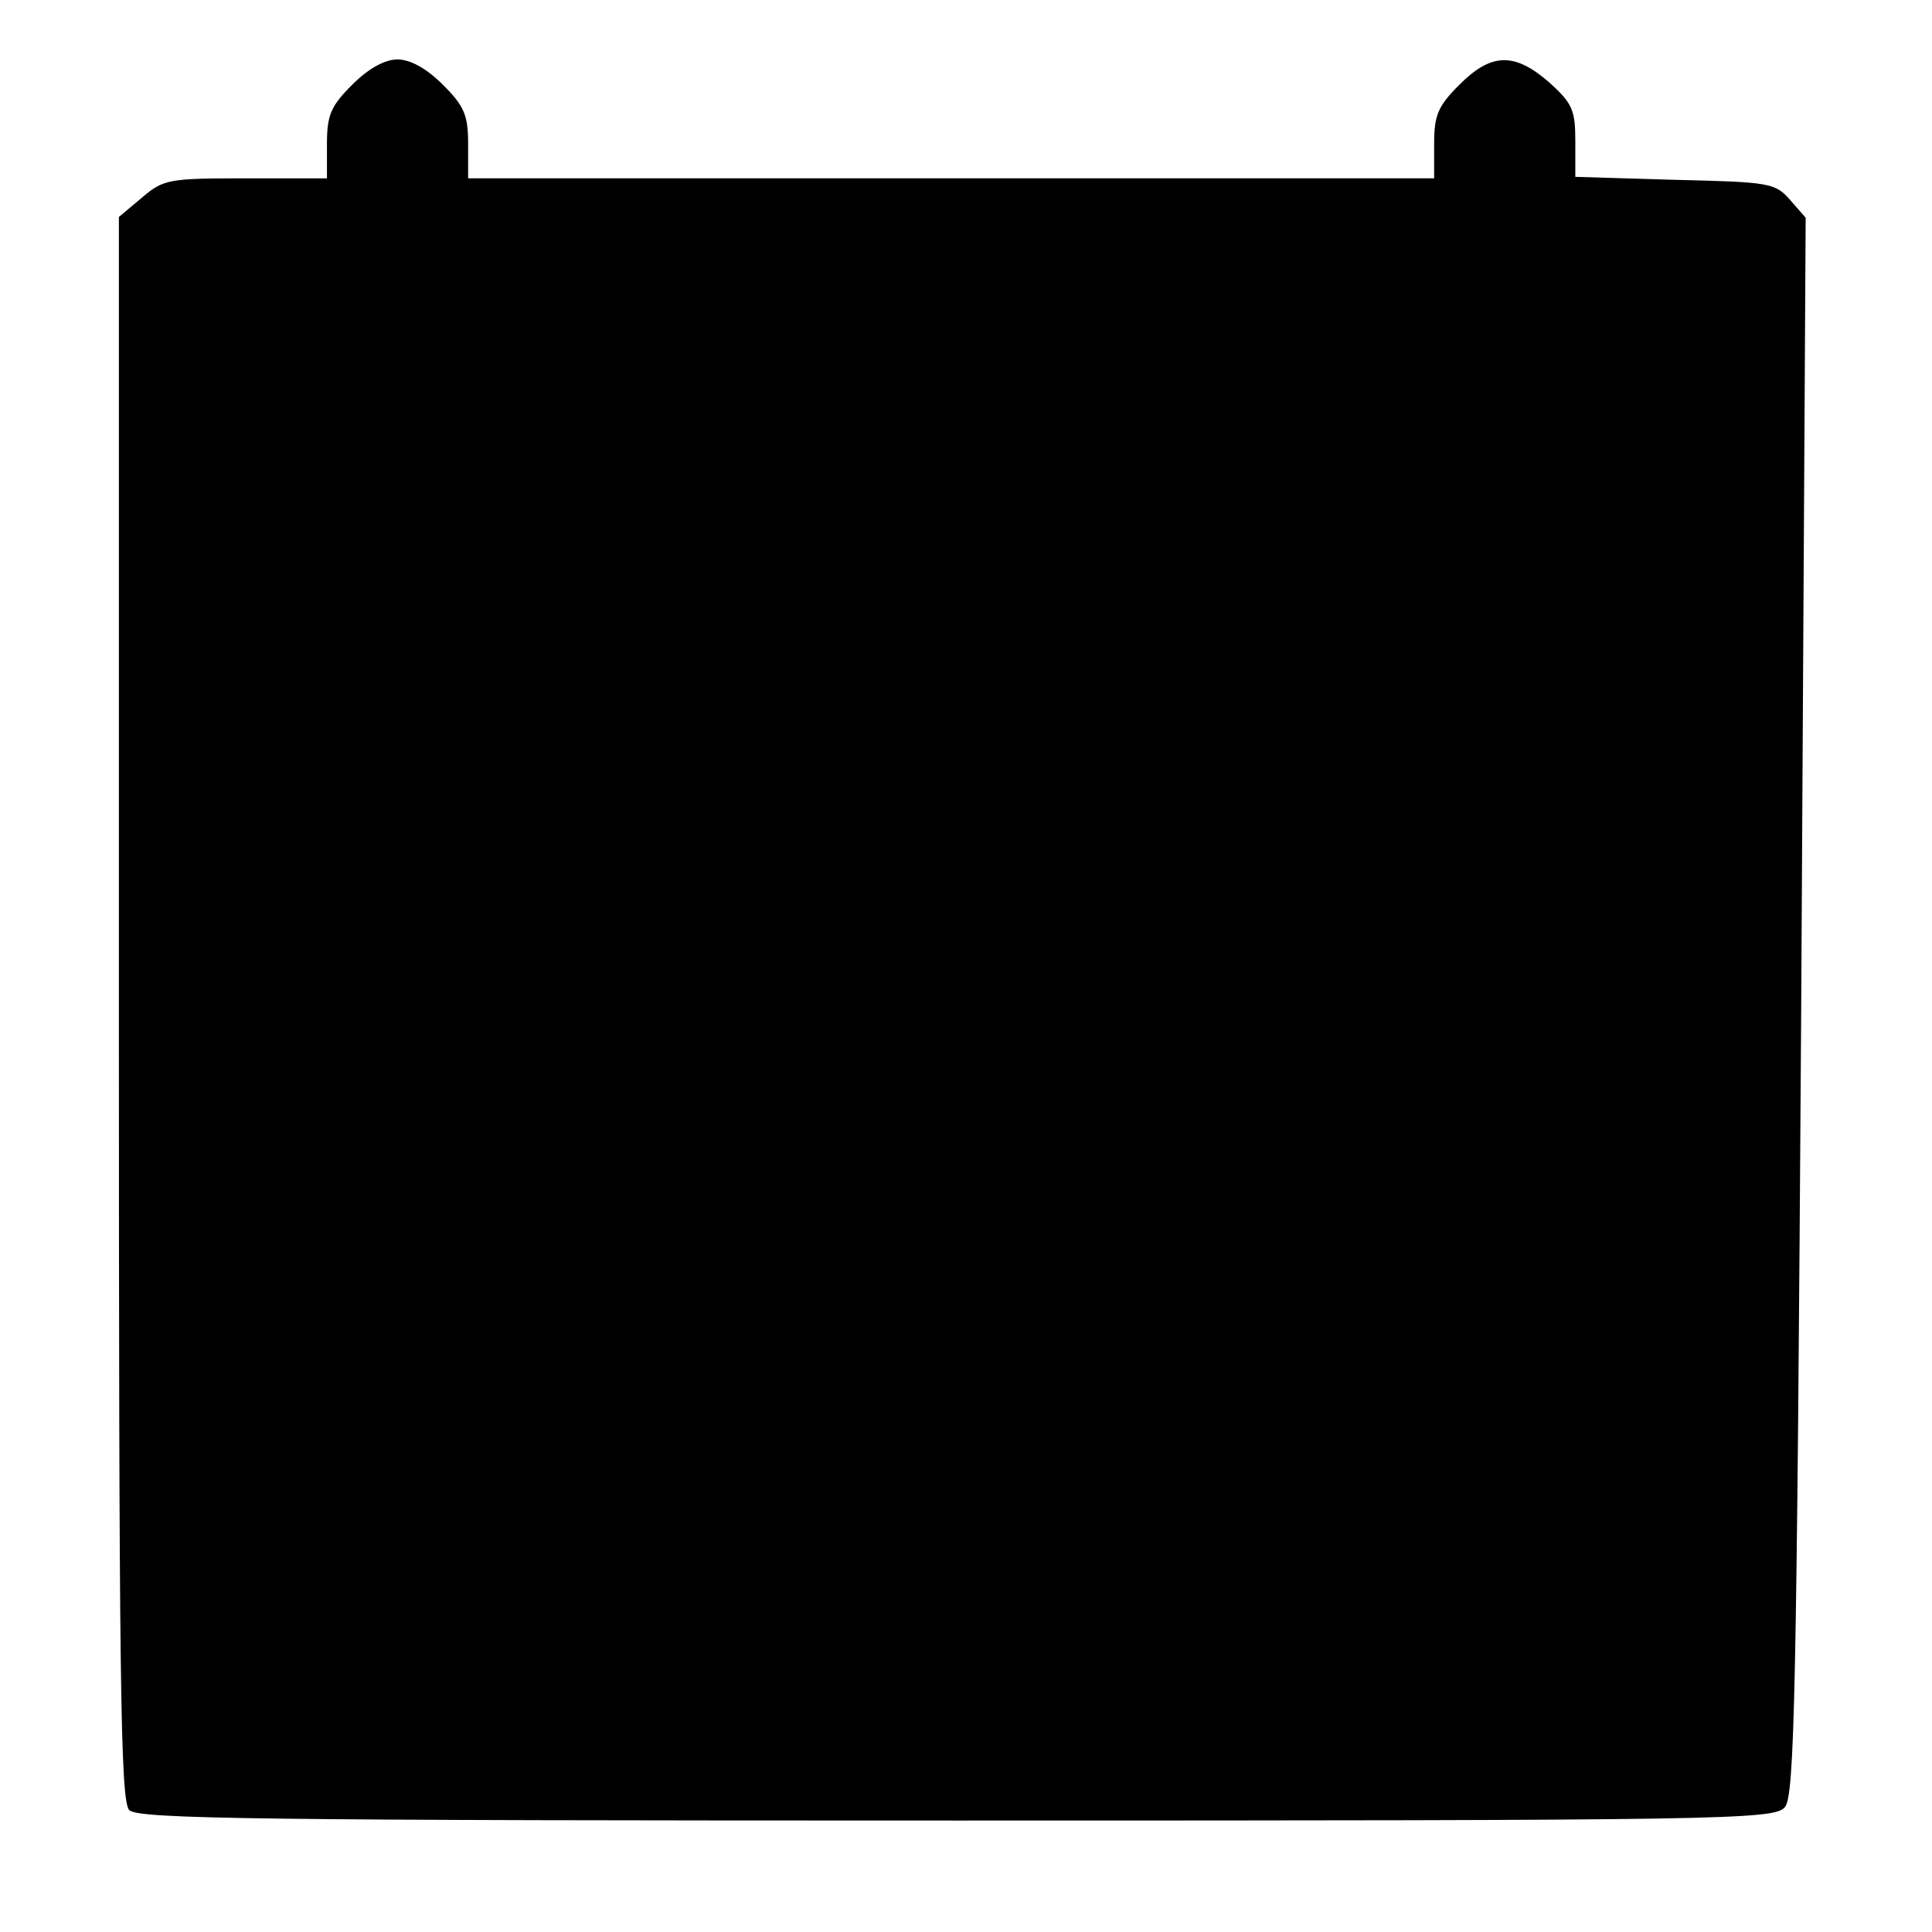 <?xml version="1.0" standalone="no"?>
<!DOCTYPE svg PUBLIC "-//W3C//DTD SVG 20010904//EN"
 "http://www.w3.org/TR/2001/REC-SVG-20010904/DTD/svg10.dtd">
<svg version="1.0" xmlns="http://www.w3.org/2000/svg"
 width="260pt" height="260pt" viewBox="0 0 260 260"
 preserveAspectRatio="xMidYMid meet">
<g transform="translate(0,260) scale(0.1,-0.1)"
fill="#000000" stroke="none">
<path d="M474 2486 c-29 -29 -34 -41 -34 -80 l0 -46 -109 0 c-103 0 -111 -1
-140 -26 l-31 -26 0 -1065 c0 -909 2 -1067 14 -1079 12 -12 174 -14 1114 -14
1034 0 1100 1 1114 18 13 15 16 148 22 1078 l6 1061 -21 24 c-20 23 -28 24
-155 27 l-134 4 0 48 c0 42 -4 51 -35 79 -47 41 -78 40 -121 -3 -29 -29 -34
-41 -34 -80 l0 -46 -650 0 -650 0 0 46 c0 39 -5 51 -34 80 -22 22 -44 34 -61
34 -17 0 -39 -12 -61 -34z"/>
</g>
</svg>
